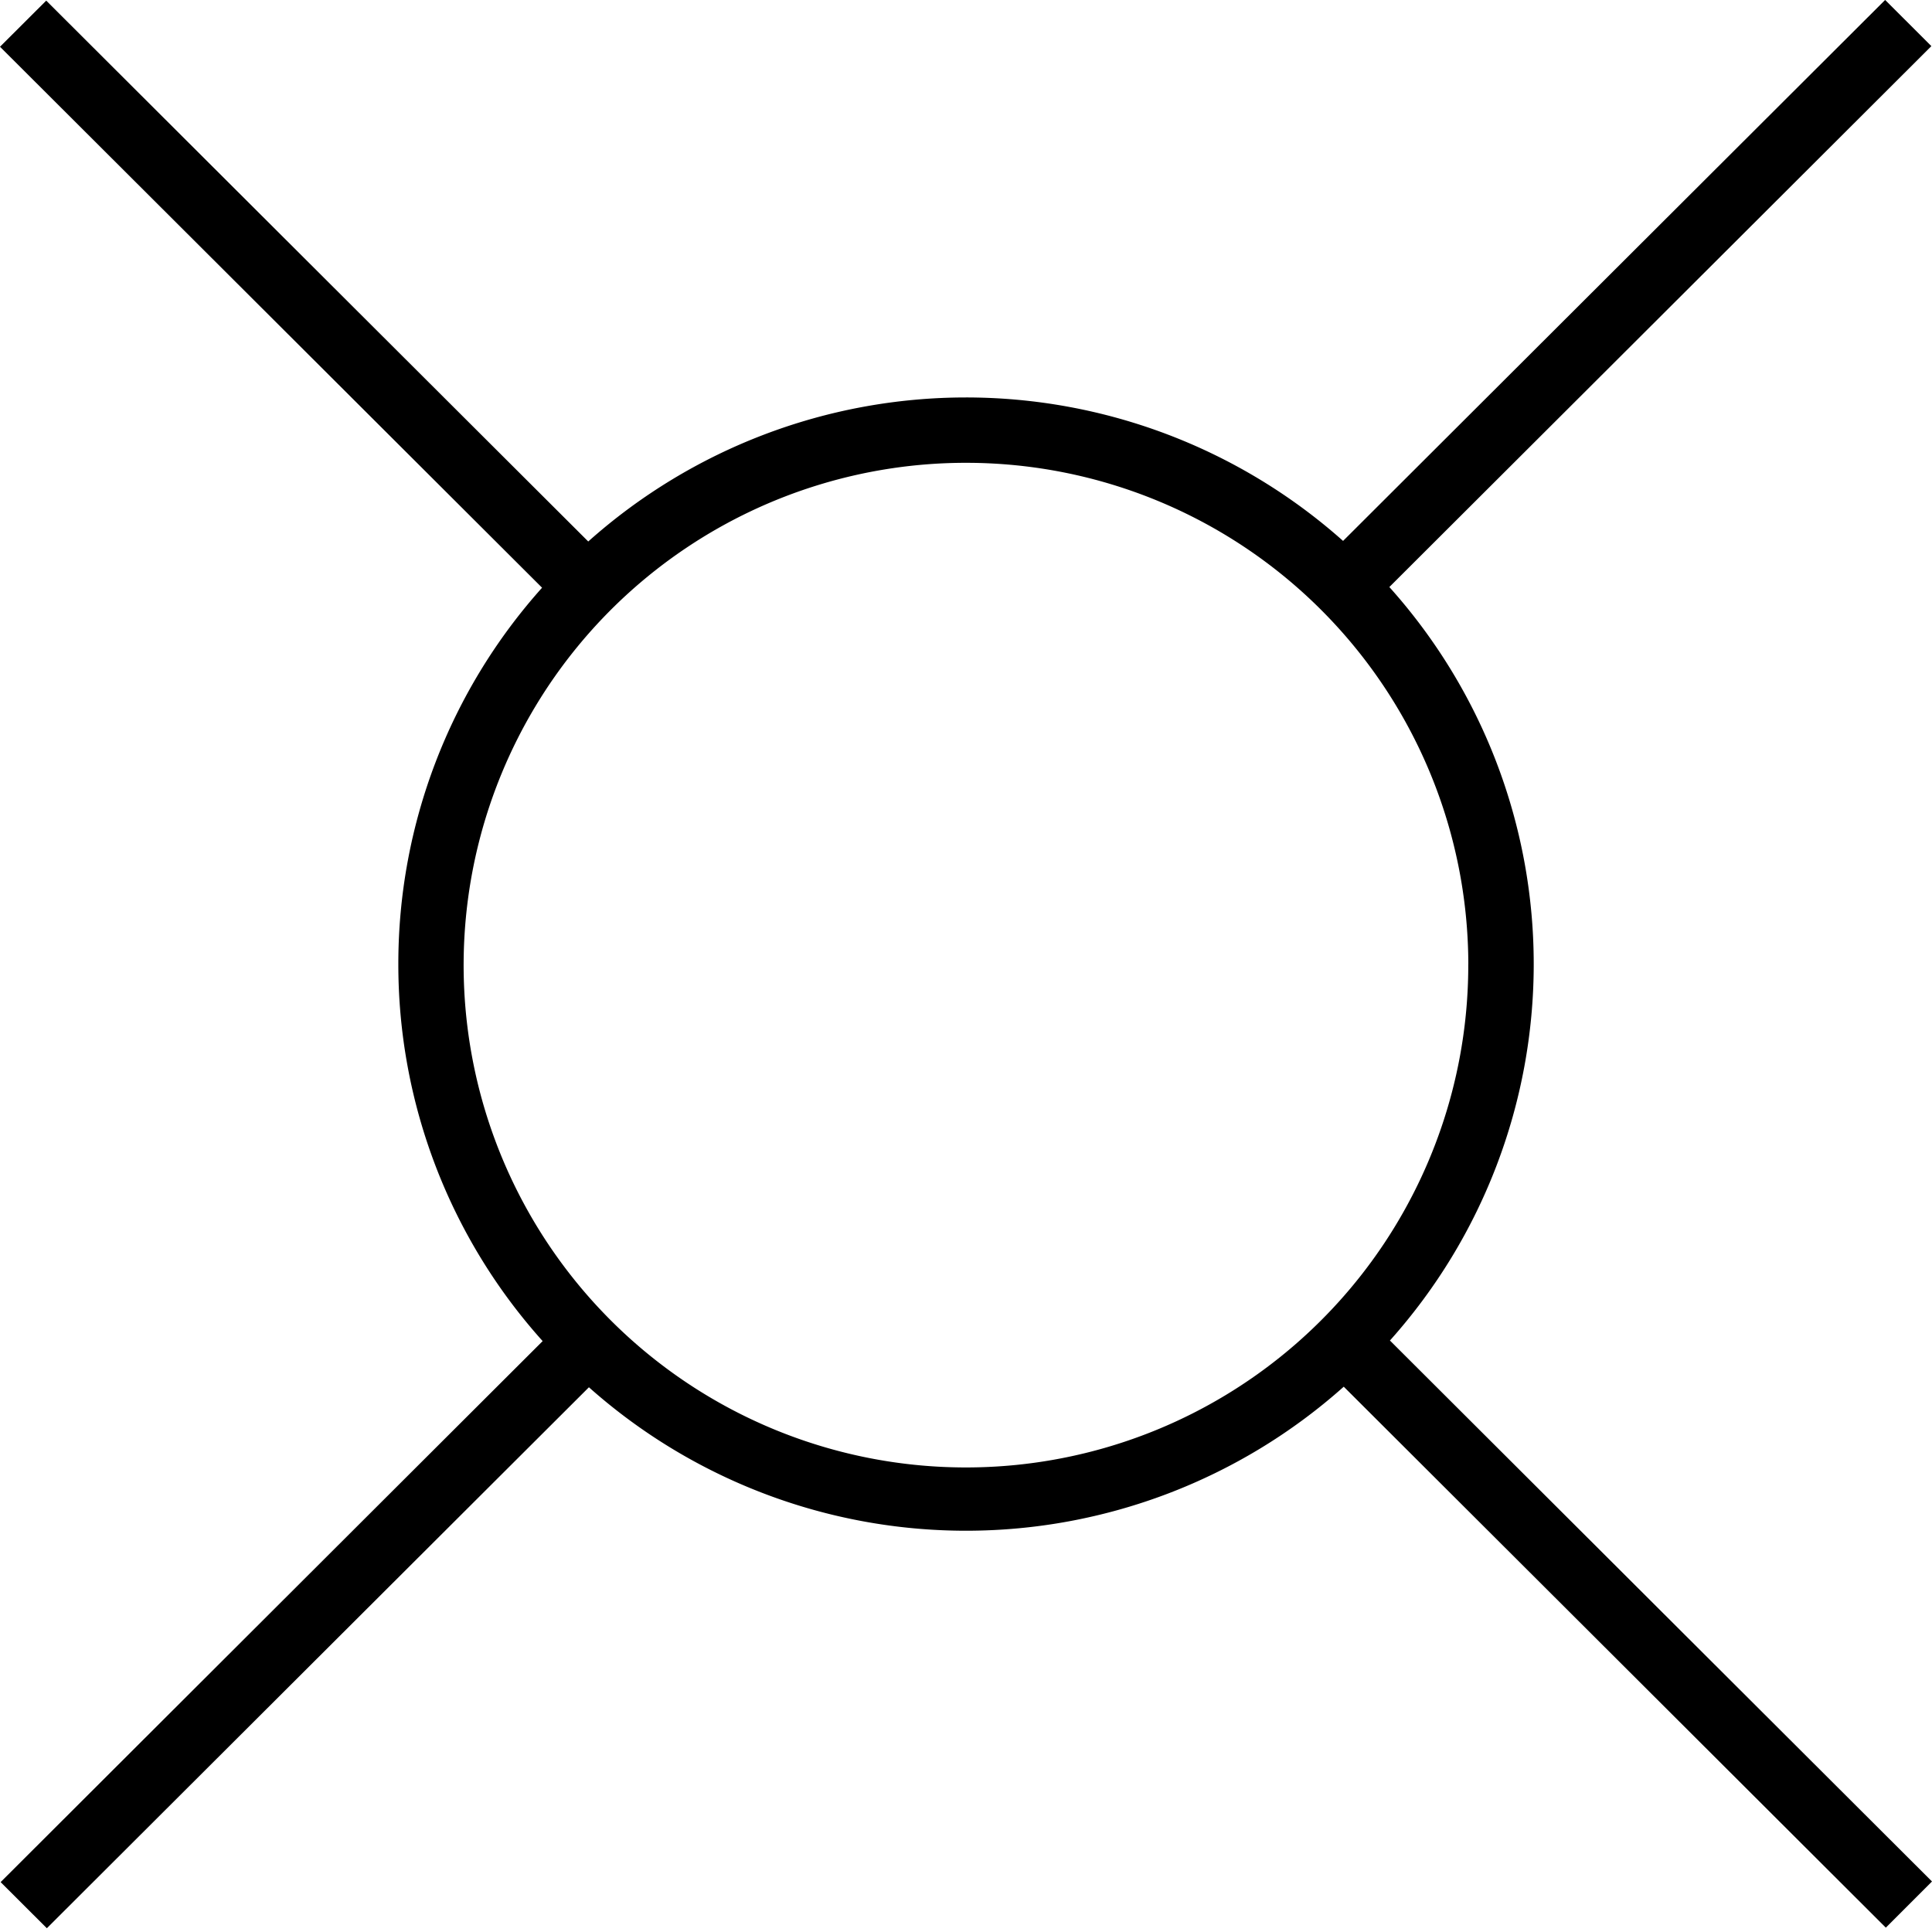 <?xml version="1.0" encoding="UTF-8"?>
<svg xmlns="http://www.w3.org/2000/svg" xmlns:xlink="http://www.w3.org/1999/xlink" id="business-insights-dashboard-icon" width="40" height="40" viewBox="0 0 40 40">
  <defs>
    <clipPath id="clip-path">
      <rect id="Rectangle_19160" data-name="Rectangle 19160" width="40" height="39.922"></rect>
    </clipPath>
  </defs>
  <rect id="Rectangle_19333" data-name="Rectangle 19333" width="40" height="40" opacity="0"></rect>
  <g id="Group_67447" data-name="Group 67447">
    <g id="Group_67447-2" data-name="Group 67447" clip-path="url(#clip-path)">
      <path id="Path_143580" data-name="Path 143580" d="M8.247,19.962a11.668,11.668,0,0,0,2.988,7.805L.013,38.968l.957.955,11.223-11.2a11.746,11.746,0,0,0,15.628-.012l11.223,11.2L40,38.955l-11.223-11.2a11.689,11.689,0,0,0-.012-15.6L39.987.956,39.03,0,27.807,11.2a11.746,11.746,0,0,0-15.628.012L.957.014,0,.969l11.223,11.2a11.669,11.669,0,0,0-2.976,7.792m22.152,0A10.4,10.4,0,1,1,20,9.583,10.4,10.4,0,0,1,30.4,19.962" transform="translate(0 -0.001)"></path>
    </g>
  </g>
</svg>
